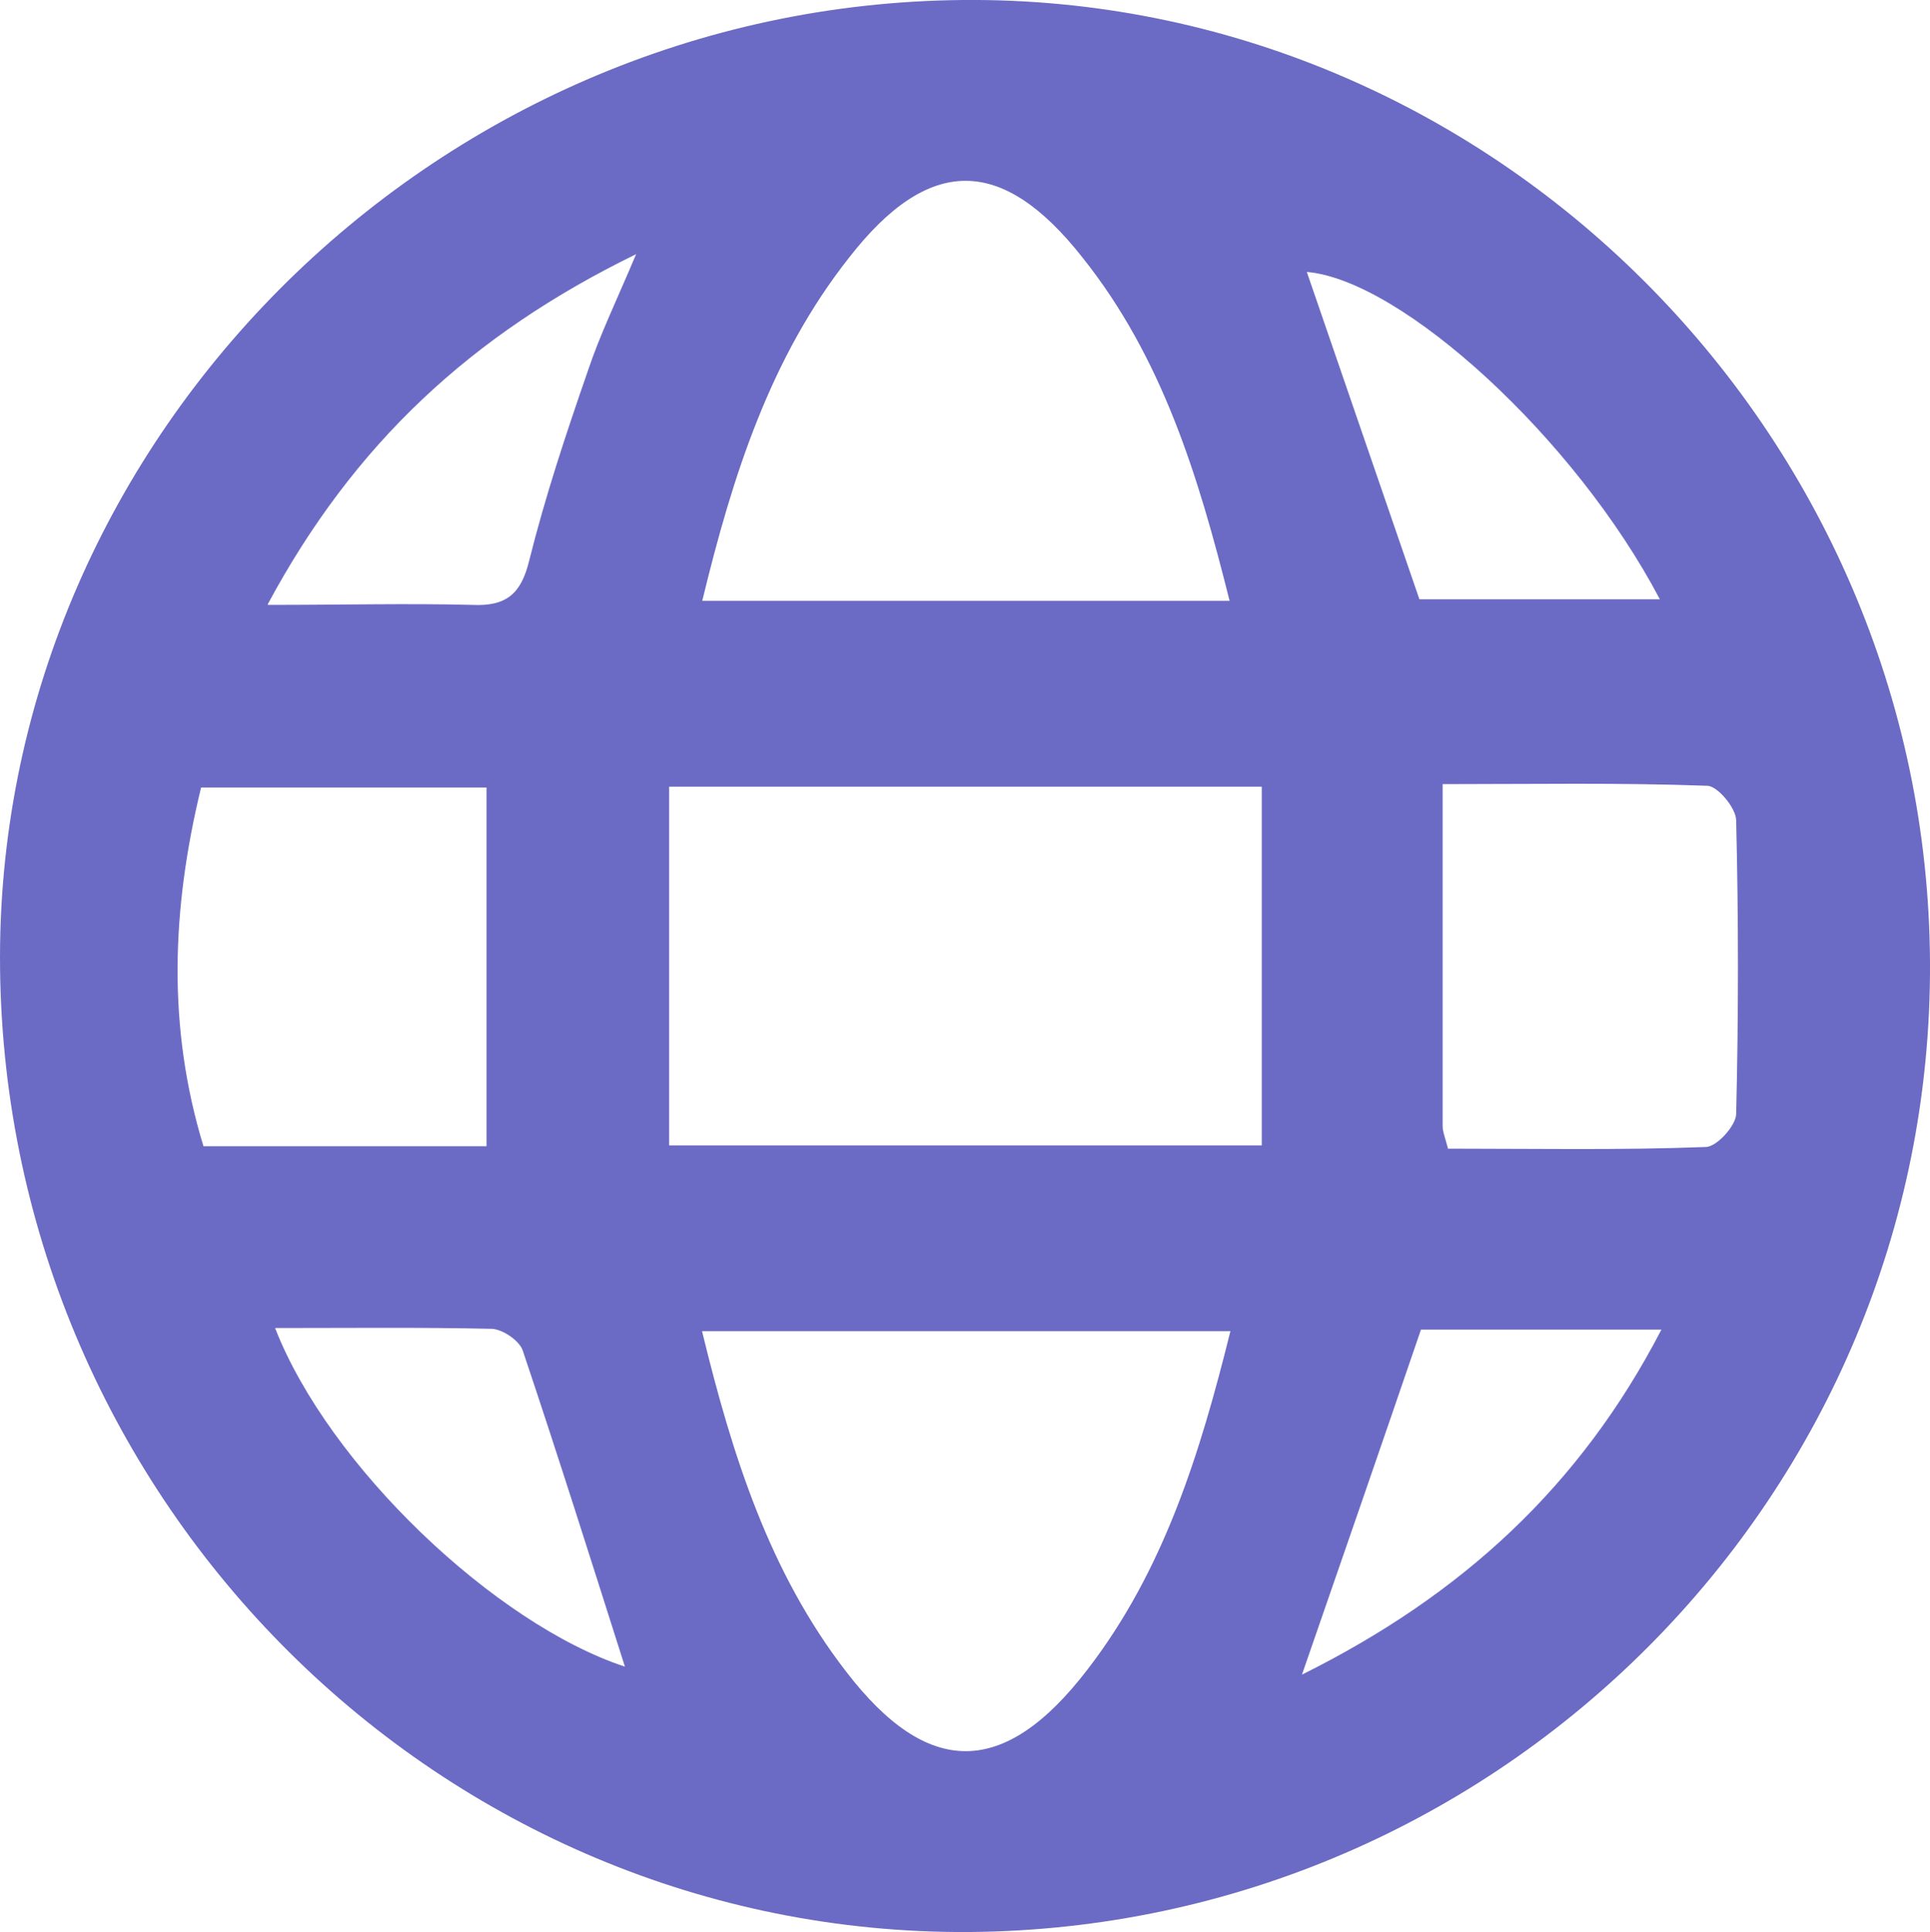 <svg height="25.868" overflow="visible" viewBox="0 0 25.847 25.868" width="25.847" xmlns="http://www.w3.org/2000/svg"><g><defs><path id="path-17386810801194057" d="M25.847,12.891c0.032,7.108 -5.74,12.923 -12.869,12.977c-7.065,0.043 -12.891,-5.74 -12.977,-12.891c-0.086,-7.032 5.762,-12.912 12.891,-12.977c7.065,-0.065 12.923,5.772 12.955,12.891zM16.898,15.336v-4.803h-7.937v4.803zM9.402,8.045h7.065c-0.42,-1.68 -0.905,-3.263 -1.971,-4.598c-1.077,-1.368 -2.057,-1.368 -3.123,0c-1.055,1.335 -1.562,2.918 -1.971,4.609zM9.402,17.824c0.409,1.68 0.905,3.231 1.928,4.555c1.098,1.432 2.122,1.422 3.231,-0.022c1.023,-1.325 1.508,-2.886 1.917,-4.534h-7.065zM6.516,15.347v-4.803h-3.823c-0.398,1.637 -0.452,3.22 0.032,4.803zM19.396,15.379c1.142,0 2.294,0.022 3.446,-0.022c0.151,0 0.409,-0.291 0.409,-0.442c0.032,-1.314 0.032,-2.617 0,-3.931c0,-0.162 -0.248,-0.463 -0.388,-0.463c-1.174,-0.043 -2.348,-0.022 -3.543,-0.022c0,1.615 0,3.091 0,4.577c0,0.075 0.032,0.151 0.075,0.312zM3.684,17.781c0.722,1.852 2.951,3.963 4.685,4.534c-0.442,-1.389 -0.894,-2.822 -1.368,-4.232c-0.043,-0.129 -0.258,-0.28 -0.409,-0.291c-0.958,-0.022 -1.917,-0.011 -2.908,-0.011zM19.009,8.024h3.22c-1.131,-2.154 -3.457,-4.275 -4.728,-4.383c0.495,1.443 1.002,2.908 1.508,4.383zM19.03,17.802c-0.538,1.572 -1.045,3.037 -1.594,4.62c2.143,-1.066 3.726,-2.52 4.814,-4.62h-3.231zM3.587,8.099c1.012,0 1.874,-0.022 2.735,0c0.463,0.022 0.657,-0.151 0.765,-0.592c0.215,-0.862 0.495,-1.702 0.786,-2.542c0.162,-0.485 0.388,-0.948 0.646,-1.562c-2.208,1.077 -3.78,2.542 -4.932,4.685z" vector-effect="non-scaling-stroke"/></defs><path style="stroke-width: 0px; stroke-linecap: butt; stroke-linejoin: miter; fill: rgb(107, 107, 197);" d="M25.847,12.891c0.032,7.108 -5.74,12.923 -12.869,12.977c-7.065,0.043 -12.891,-5.74 -12.977,-12.891c-0.086,-7.032 5.762,-12.912 12.891,-12.977c7.065,-0.065 12.923,5.772 12.955,12.891zM16.898,15.336v-4.803h-7.937v4.803zM9.402,8.045h7.065c-0.42,-1.68 -0.905,-3.263 -1.971,-4.598c-1.077,-1.368 -2.057,-1.368 -3.123,0c-1.055,1.335 -1.562,2.918 -1.971,4.609zM9.402,17.824c0.409,1.68 0.905,3.231 1.928,4.555c1.098,1.432 2.122,1.422 3.231,-0.022c1.023,-1.325 1.508,-2.886 1.917,-4.534h-7.065zM6.516,15.347v-4.803h-3.823c-0.398,1.637 -0.452,3.22 0.032,4.803zM19.396,15.379c1.142,0 2.294,0.022 3.446,-0.022c0.151,0 0.409,-0.291 0.409,-0.442c0.032,-1.314 0.032,-2.617 0,-3.931c0,-0.162 -0.248,-0.463 -0.388,-0.463c-1.174,-0.043 -2.348,-0.022 -3.543,-0.022c0,1.615 0,3.091 0,4.577c0,0.075 0.032,0.151 0.075,0.312zM3.684,17.781c0.722,1.852 2.951,3.963 4.685,4.534c-0.442,-1.389 -0.894,-2.822 -1.368,-4.232c-0.043,-0.129 -0.258,-0.28 -0.409,-0.291c-0.958,-0.022 -1.917,-0.011 -2.908,-0.011zM19.009,8.024h3.22c-1.131,-2.154 -3.457,-4.275 -4.728,-4.383c0.495,1.443 1.002,2.908 1.508,4.383zM19.03,17.802c-0.538,1.572 -1.045,3.037 -1.594,4.62c2.143,-1.066 3.726,-2.52 4.814,-4.62h-3.231zM3.587,8.099c1.012,0 1.874,-0.022 2.735,0c0.463,0.022 0.657,-0.151 0.765,-0.592c0.215,-0.862 0.495,-1.702 0.786,-2.542c0.162,-0.485 0.388,-0.948 0.646,-1.562c-2.208,1.077 -3.78,2.542 -4.932,4.685z" transform="translate(0, 0) rotate(0)" vector-effect="non-scaling-stroke"/></g></svg>

